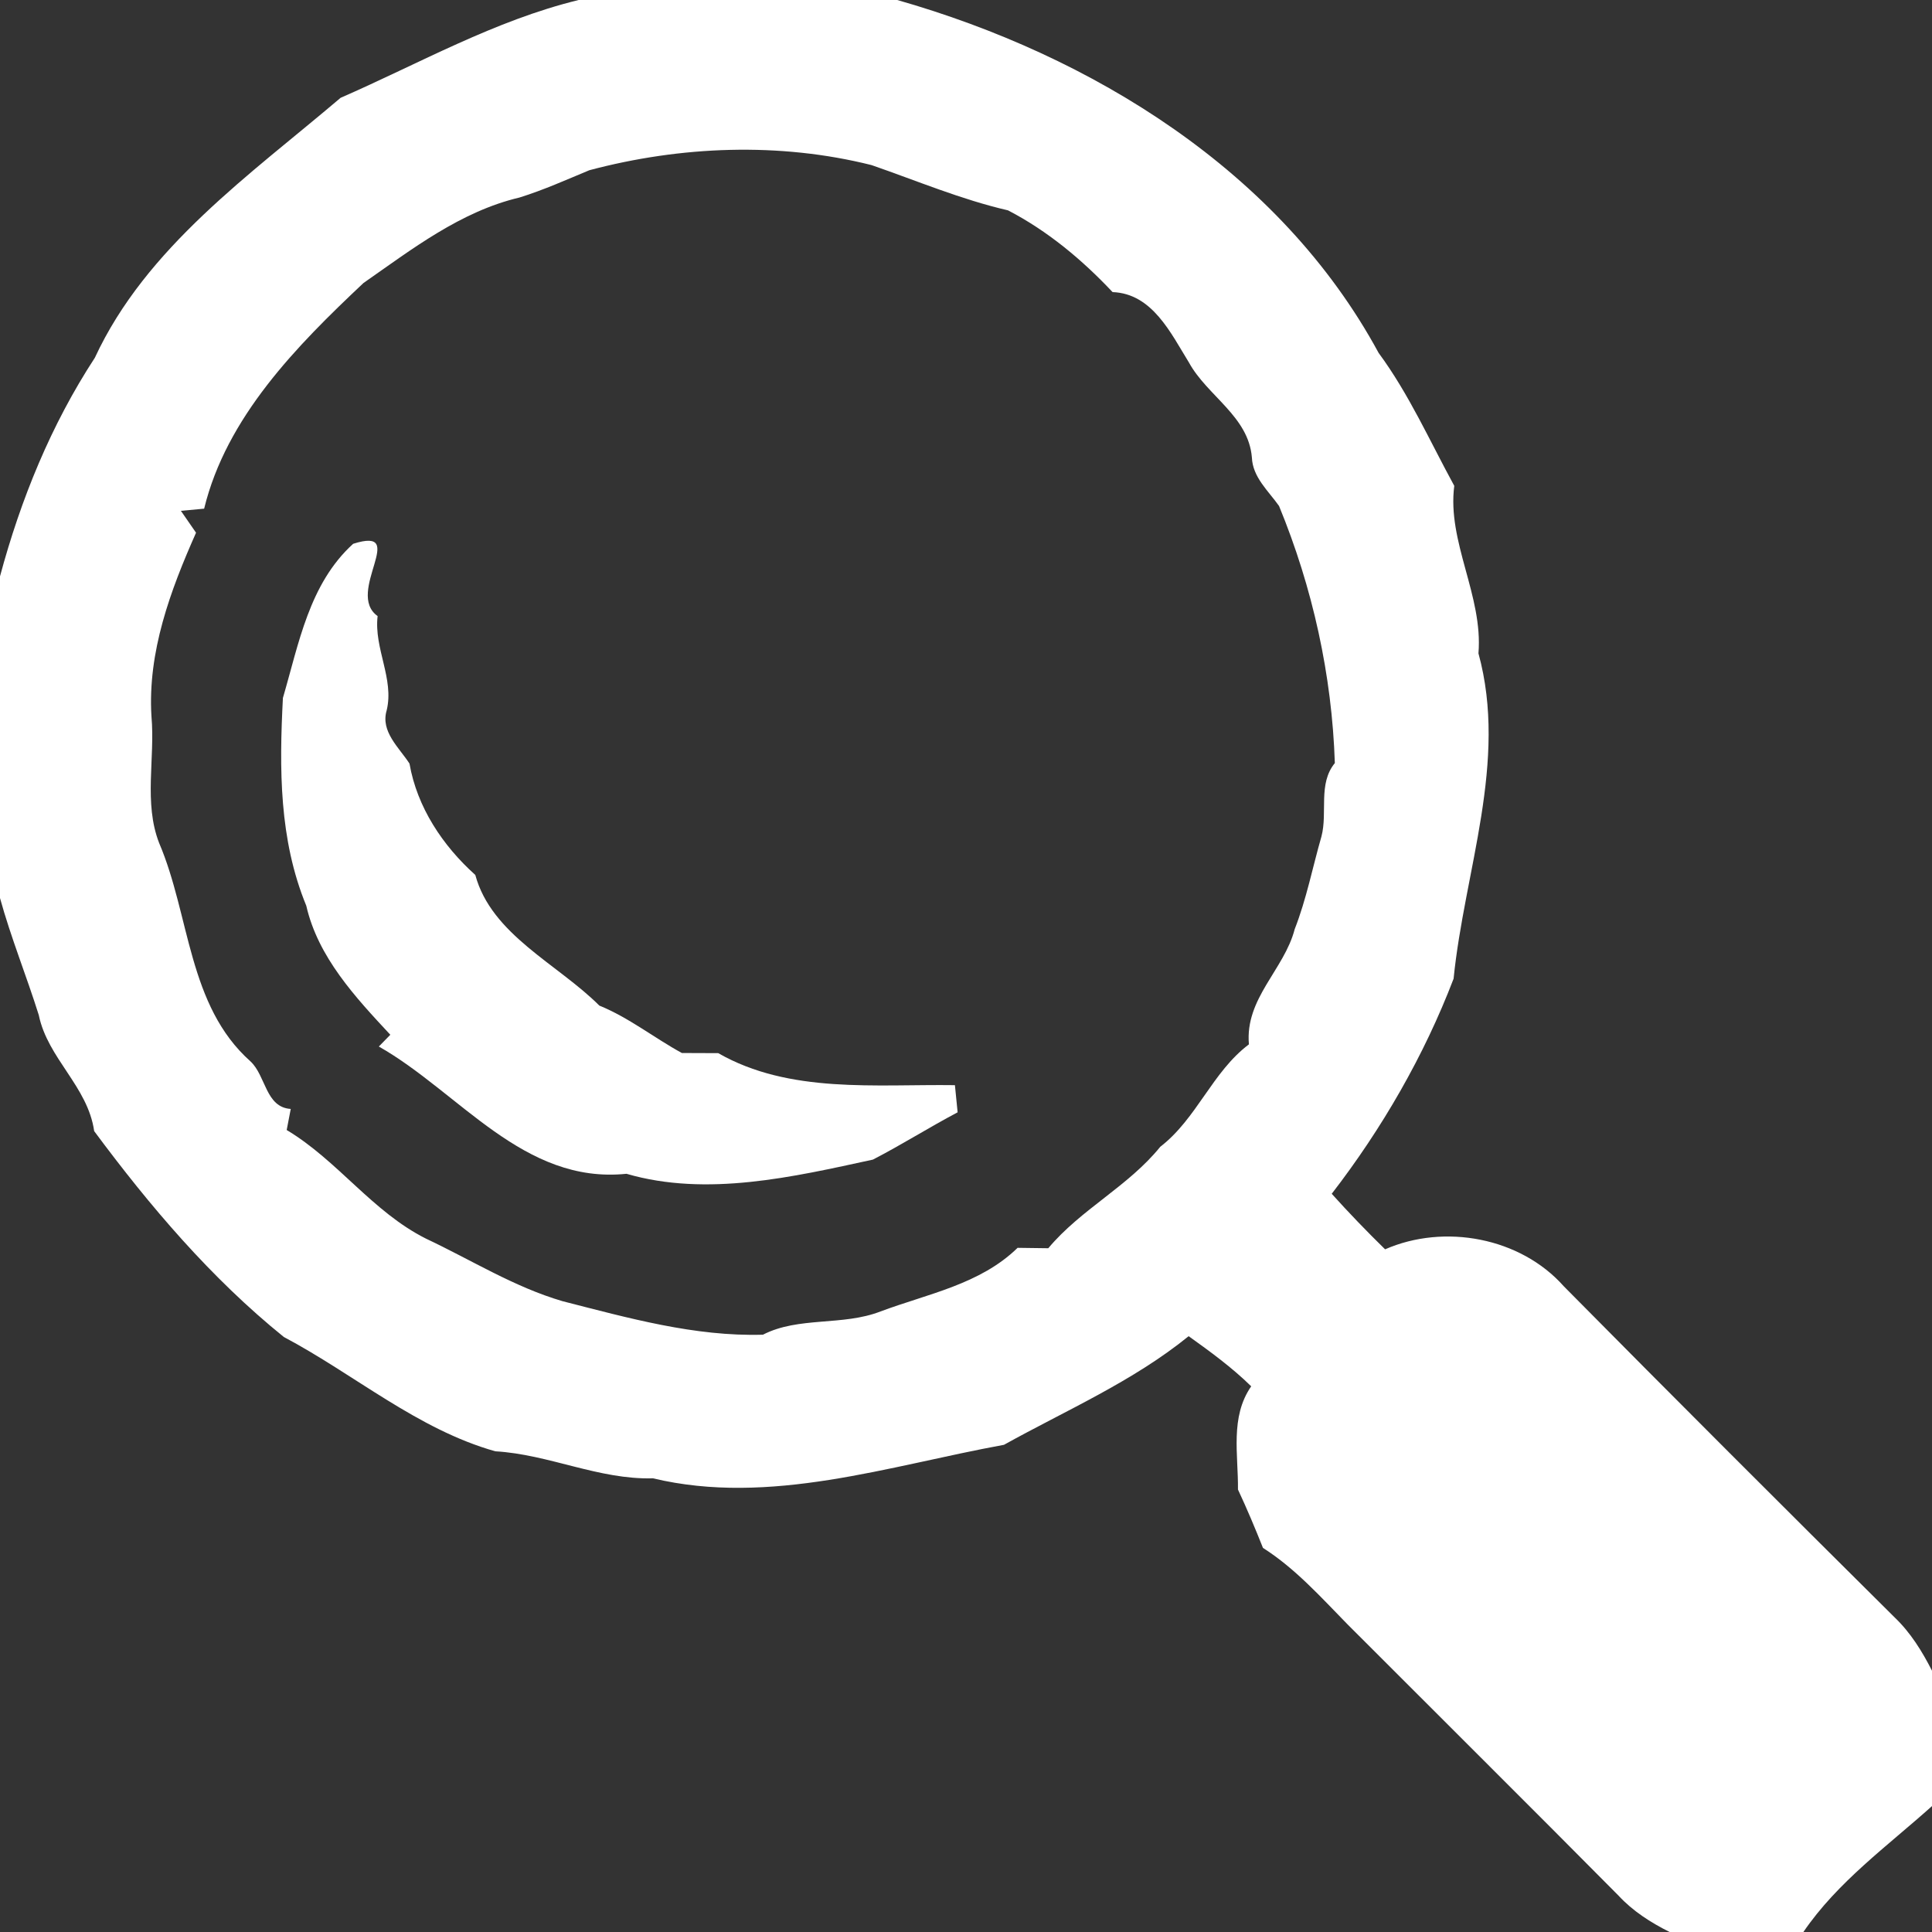 <?xml version="1.0" encoding="UTF-8" ?>
<!DOCTYPE svg PUBLIC "-//W3C//DTD SVG 1.1//EN" "http://www.w3.org/Graphics/SVG/1.1/DTD/svg11.dtd">
<svg width="143pt" height="143pt" viewBox="0 0 143 143" version="1.1" xmlns="http://www.w3.org/2000/svg">
<rect x="0" y="0" width="143" height="143" fill="#333333" stroke="none"/>
<g id="#ffffffff">
<path fill="#ffffff" opacity="1.00" d=" M 42.83 0.00 L 66.41 0.00 C 80.81 4.11 94.75 12.66 102.04 26.12 C 104.29 29.17 105.83 32.65 107.64 35.96 C 107.10 40.11 109.78 44.09 109.43 48.36 C 111.63 56.38 108.39 64.47 107.59 72.44 C 105.41 78.14 102.29 83.54 98.57 88.36 C 99.84 89.77 101.16 91.14 102.52 92.47 C 106.91 90.55 112.54 91.59 115.75 95.21 C 123.88 103.43 132.05 111.59 140.25 119.73 C 141.42 120.85 142.27 122.23 143.00 123.66 L 143.00 133.68 C 139.69 136.65 136.02 139.28 133.48 143.00 L 123.58 143.00 C 122.18 142.30 120.85 141.45 119.79 140.30 C 113.13 133.58 106.42 126.92 99.74 120.23 C 97.77 118.22 95.87 116.09 93.48 114.57 C 92.90 113.11 92.29 111.66 91.63 110.25 C 91.66 107.68 91.03 104.89 92.61 102.61 C 91.19 101.22 89.59 100.05 87.98 98.90 C 83.85 102.25 78.92 104.38 74.31 106.94 C 65.81 108.49 56.98 111.49 48.33 109.42 C 44.31 109.53 40.64 107.65 36.66 107.42 C 30.91 105.80 26.24 101.73 21.01 98.96 C 15.62 94.61 11.07 89.25 6.97 83.72 C 6.50 80.41 3.53 78.35 2.87 75.13 C 1.96 72.23 0.81 69.41 0.00 66.47 L 0.00 42.66 C 1.54 36.94 3.78 31.44 7.02 26.48 C 10.82 18.29 18.52 12.93 25.21 7.24 C 31.03 4.70 36.60 1.52 42.83 0.00 M 43.62 12.60 C 41.91 13.31 40.22 14.07 38.45 14.62 C 34.09 15.65 30.50 18.44 26.90 20.95 C 21.95 25.61 16.76 30.87 15.11 37.65 C 14.68 37.69 13.82 37.77 13.39 37.81 C 13.67 38.21 14.23 39.02 14.51 39.43 C 12.61 43.71 10.92 48.25 11.21 53.02 C 11.49 56.13 10.62 59.42 11.78 62.40 C 14.08 67.79 13.90 74.43 18.54 78.56 C 19.69 79.63 19.65 81.96 21.52 82.08 C 21.44 82.47 21.29 83.25 21.22 83.64 C 25.00 85.90 27.56 89.69 31.53 91.68 C 34.89 93.26 38.05 95.26 41.64 96.31 C 46.49 97.55 51.43 98.94 56.47 98.79 C 59.11 97.43 62.37 98.16 65.17 97.07 C 68.67 95.76 72.54 95.07 75.32 92.36 C 75.89 92.37 77.03 92.38 77.59 92.39 C 80.01 89.50 83.50 87.82 85.88 84.88 C 88.59 82.79 89.72 79.35 92.44 77.30 C 92.14 73.89 95.05 71.78 95.83 68.77 C 96.70 66.55 97.15 64.20 97.81 61.91 C 98.28 60.12 97.54 58.02 98.80 56.48 C 98.59 49.98 97.16 43.50 94.67 37.45 C 93.88 36.33 92.72 35.33 92.66 33.86 C 92.41 30.81 89.36 29.31 88.00 26.83 C 86.66 24.66 85.29 21.73 82.35 21.62 C 80.09 19.22 77.54 17.09 74.61 15.57 C 71.15 14.77 67.86 13.38 64.51 12.22 C 57.70 10.51 50.38 10.80 43.62 12.60 Z" />
<path fill="#ffffff" opacity="1.00" d=" M 20.94 51.66 C 22.12 47.64 22.88 43.21 26.14 40.25 C 30.34 38.92 25.51 43.86 27.95 45.60 C 27.67 48.00 29.19 50.24 28.62 52.58 C 28.15 54.15 29.55 55.34 30.31 56.52 C 30.87 59.75 32.77 62.60 35.18 64.76 C 36.38 69.19 41.27 71.34 44.36 74.43 C 46.55 75.32 48.40 76.81 50.47 77.94 C 51.14 77.94 52.48 77.95 53.16 77.95 C 58.43 80.97 64.81 80.24 70.68 80.32 C 70.73 80.82 70.83 81.83 70.88 82.33 C 68.76 83.45 66.74 84.73 64.61 85.83 C 58.72 87.11 52.32 88.61 46.37 86.88 C 38.74 87.67 34.01 80.85 28.04 77.46 L 28.89 76.59 C 26.30 73.81 23.54 70.85 22.67 67.04 C 20.65 62.13 20.67 56.89 20.94 51.66 Z" />
</g>
</svg>
